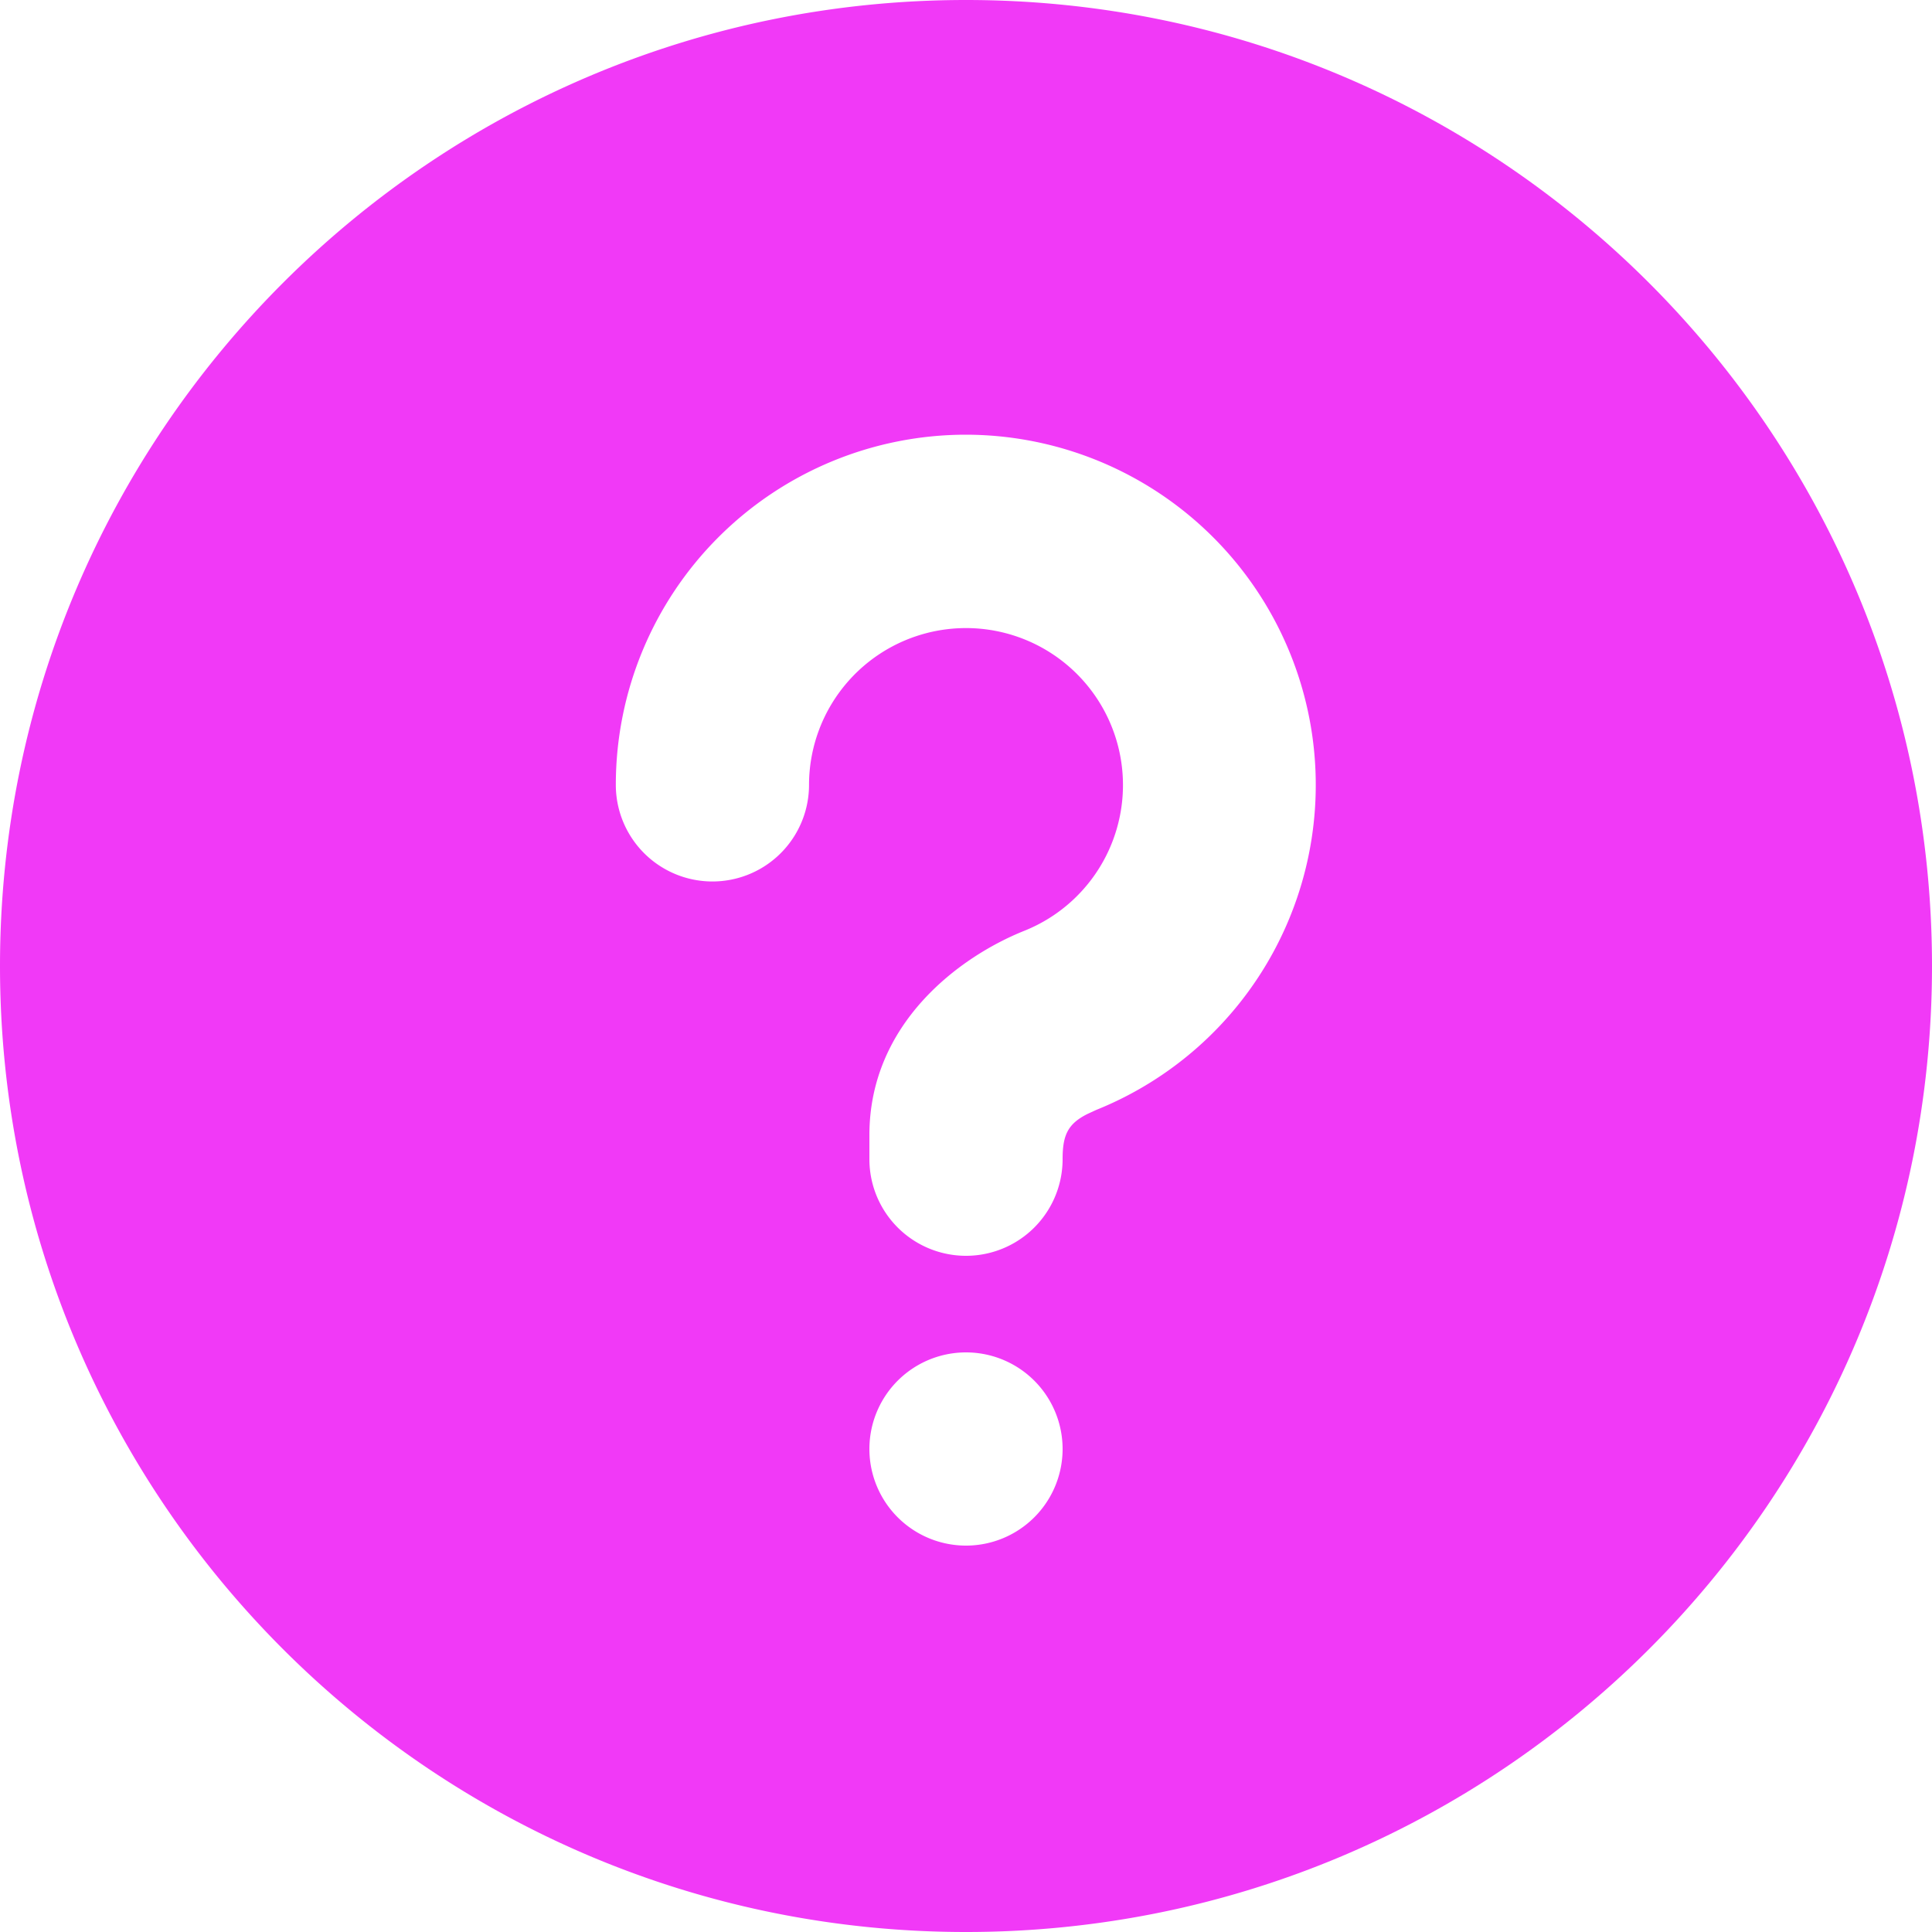 <svg xmlns="http://www.w3.org/2000/svg" width="20" height="20" fill="none"><path fill="#F139F7" d="M10 0c5.523 0 10 4.477 10 10s-4.477 10-10 10S0 15.523 0 10 4.477 0 10 0Zm0 14a1 1 0 1 0 0 2 1 1 0 0 0 0-2Zm0-9.5a3.625 3.625 0 0 0-3.625 3.625 1 1 0 0 0 2 0 1.625 1.625 0 1 1 2.23 1.51C9.929 9.905 9 10.597 9 11.75V12a1 1 0 1 0 2 0c0-.244.05-.366.261-.47l.087-.04A3.626 3.626 0 0 0 10 4.5Z"/></svg>
